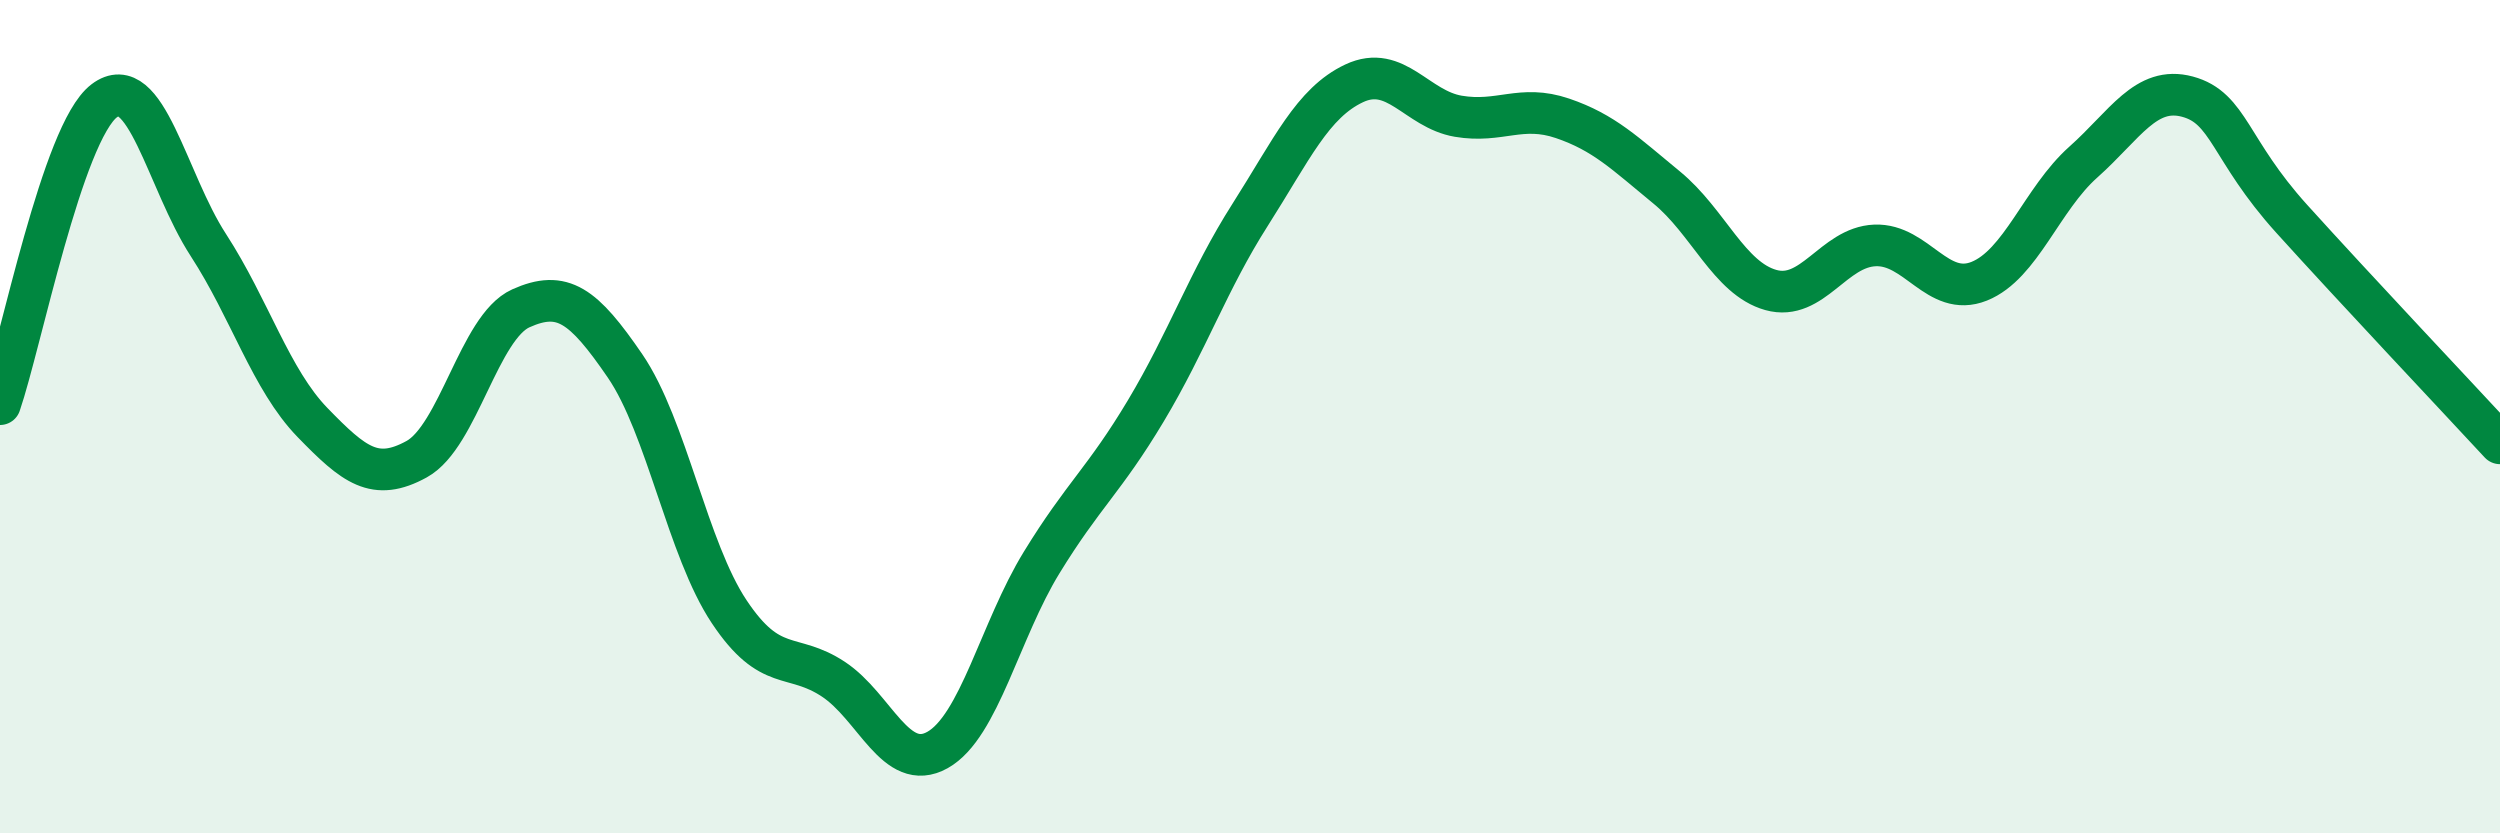 
    <svg width="60" height="20" viewBox="0 0 60 20" xmlns="http://www.w3.org/2000/svg">
      <path
        d="M 0,9.7 C 0.5,8.24 1.5,3.18 2.5,2.42 C 3.5,1.66 4,4.34 5,5.88 C 6,7.42 6.5,9.11 7.5,10.14 C 8.5,11.17 9,11.57 10,11.02 C 11,10.47 11.5,7.85 12.5,7.4 C 13.5,6.95 14,7.32 15,8.78 C 16,10.24 16.5,13.18 17.5,14.68 C 18.5,16.18 19,15.64 20,16.3 C 21,16.96 21.5,18.56 22.5,18 C 23.5,17.44 24,15.13 25,13.5 C 26,11.87 26.5,11.53 27.5,9.86 C 28.5,8.19 29,6.73 30,5.16 C 31,3.59 31.5,2.47 32.5,2 C 33.5,1.53 34,2.62 35,2.79 C 36,2.96 36.5,2.5 37.5,2.84 C 38.5,3.18 39,3.68 40,4.5 C 41,5.32 41.5,6.68 42.5,6.96 C 43.5,7.24 44,5.93 45,5.89 C 46,5.85 46.5,7.15 47.5,6.75 C 48.5,6.35 49,4.78 50,3.89 C 51,3 51.5,2.05 52.5,2.32 C 53.5,2.59 53.5,3.59 55,5.25 C 56.5,6.91 59,9.56 60,10.64L60 20L0 20Z"
        fill="#008740"
        opacity="0.1"
        stroke-linecap="round"
        stroke-linejoin="round"
      />
      <path
        d="M 0,9.7 C 0.5,8.24 1.5,3.18 2.5,2.42 C 3.5,1.66 4,4.34 5,5.88 C 6,7.42 6.5,9.11 7.5,10.14 C 8.5,11.17 9,11.57 10,11.02 C 11,10.47 11.5,7.85 12.5,7.4 C 13.5,6.95 14,7.32 15,8.78 C 16,10.24 16.5,13.18 17.5,14.68 C 18.5,16.18 19,15.64 20,16.3 C 21,16.96 21.5,18.56 22.5,18 C 23.5,17.44 24,15.13 25,13.5 C 26,11.87 26.5,11.53 27.5,9.86 C 28.5,8.19 29,6.73 30,5.16 C 31,3.59 31.5,2.47 32.5,2 C 33.5,1.53 34,2.62 35,2.79 C 36,2.96 36.5,2.5 37.5,2.84 C 38.5,3.18 39,3.68 40,4.5 C 41,5.32 41.5,6.68 42.5,6.96 C 43.5,7.24 44,5.93 45,5.89 C 46,5.85 46.5,7.15 47.5,6.75 C 48.5,6.35 49,4.78 50,3.89 C 51,3 51.5,2.05 52.5,2.32 C 53.5,2.59 53.5,3.59 55,5.25 C 56.5,6.91 59,9.56 60,10.64"
        stroke="#008740"
        stroke-width="1"
        fill="none"
        stroke-linecap="round"
        stroke-linejoin="round"
      />
    </svg>
  